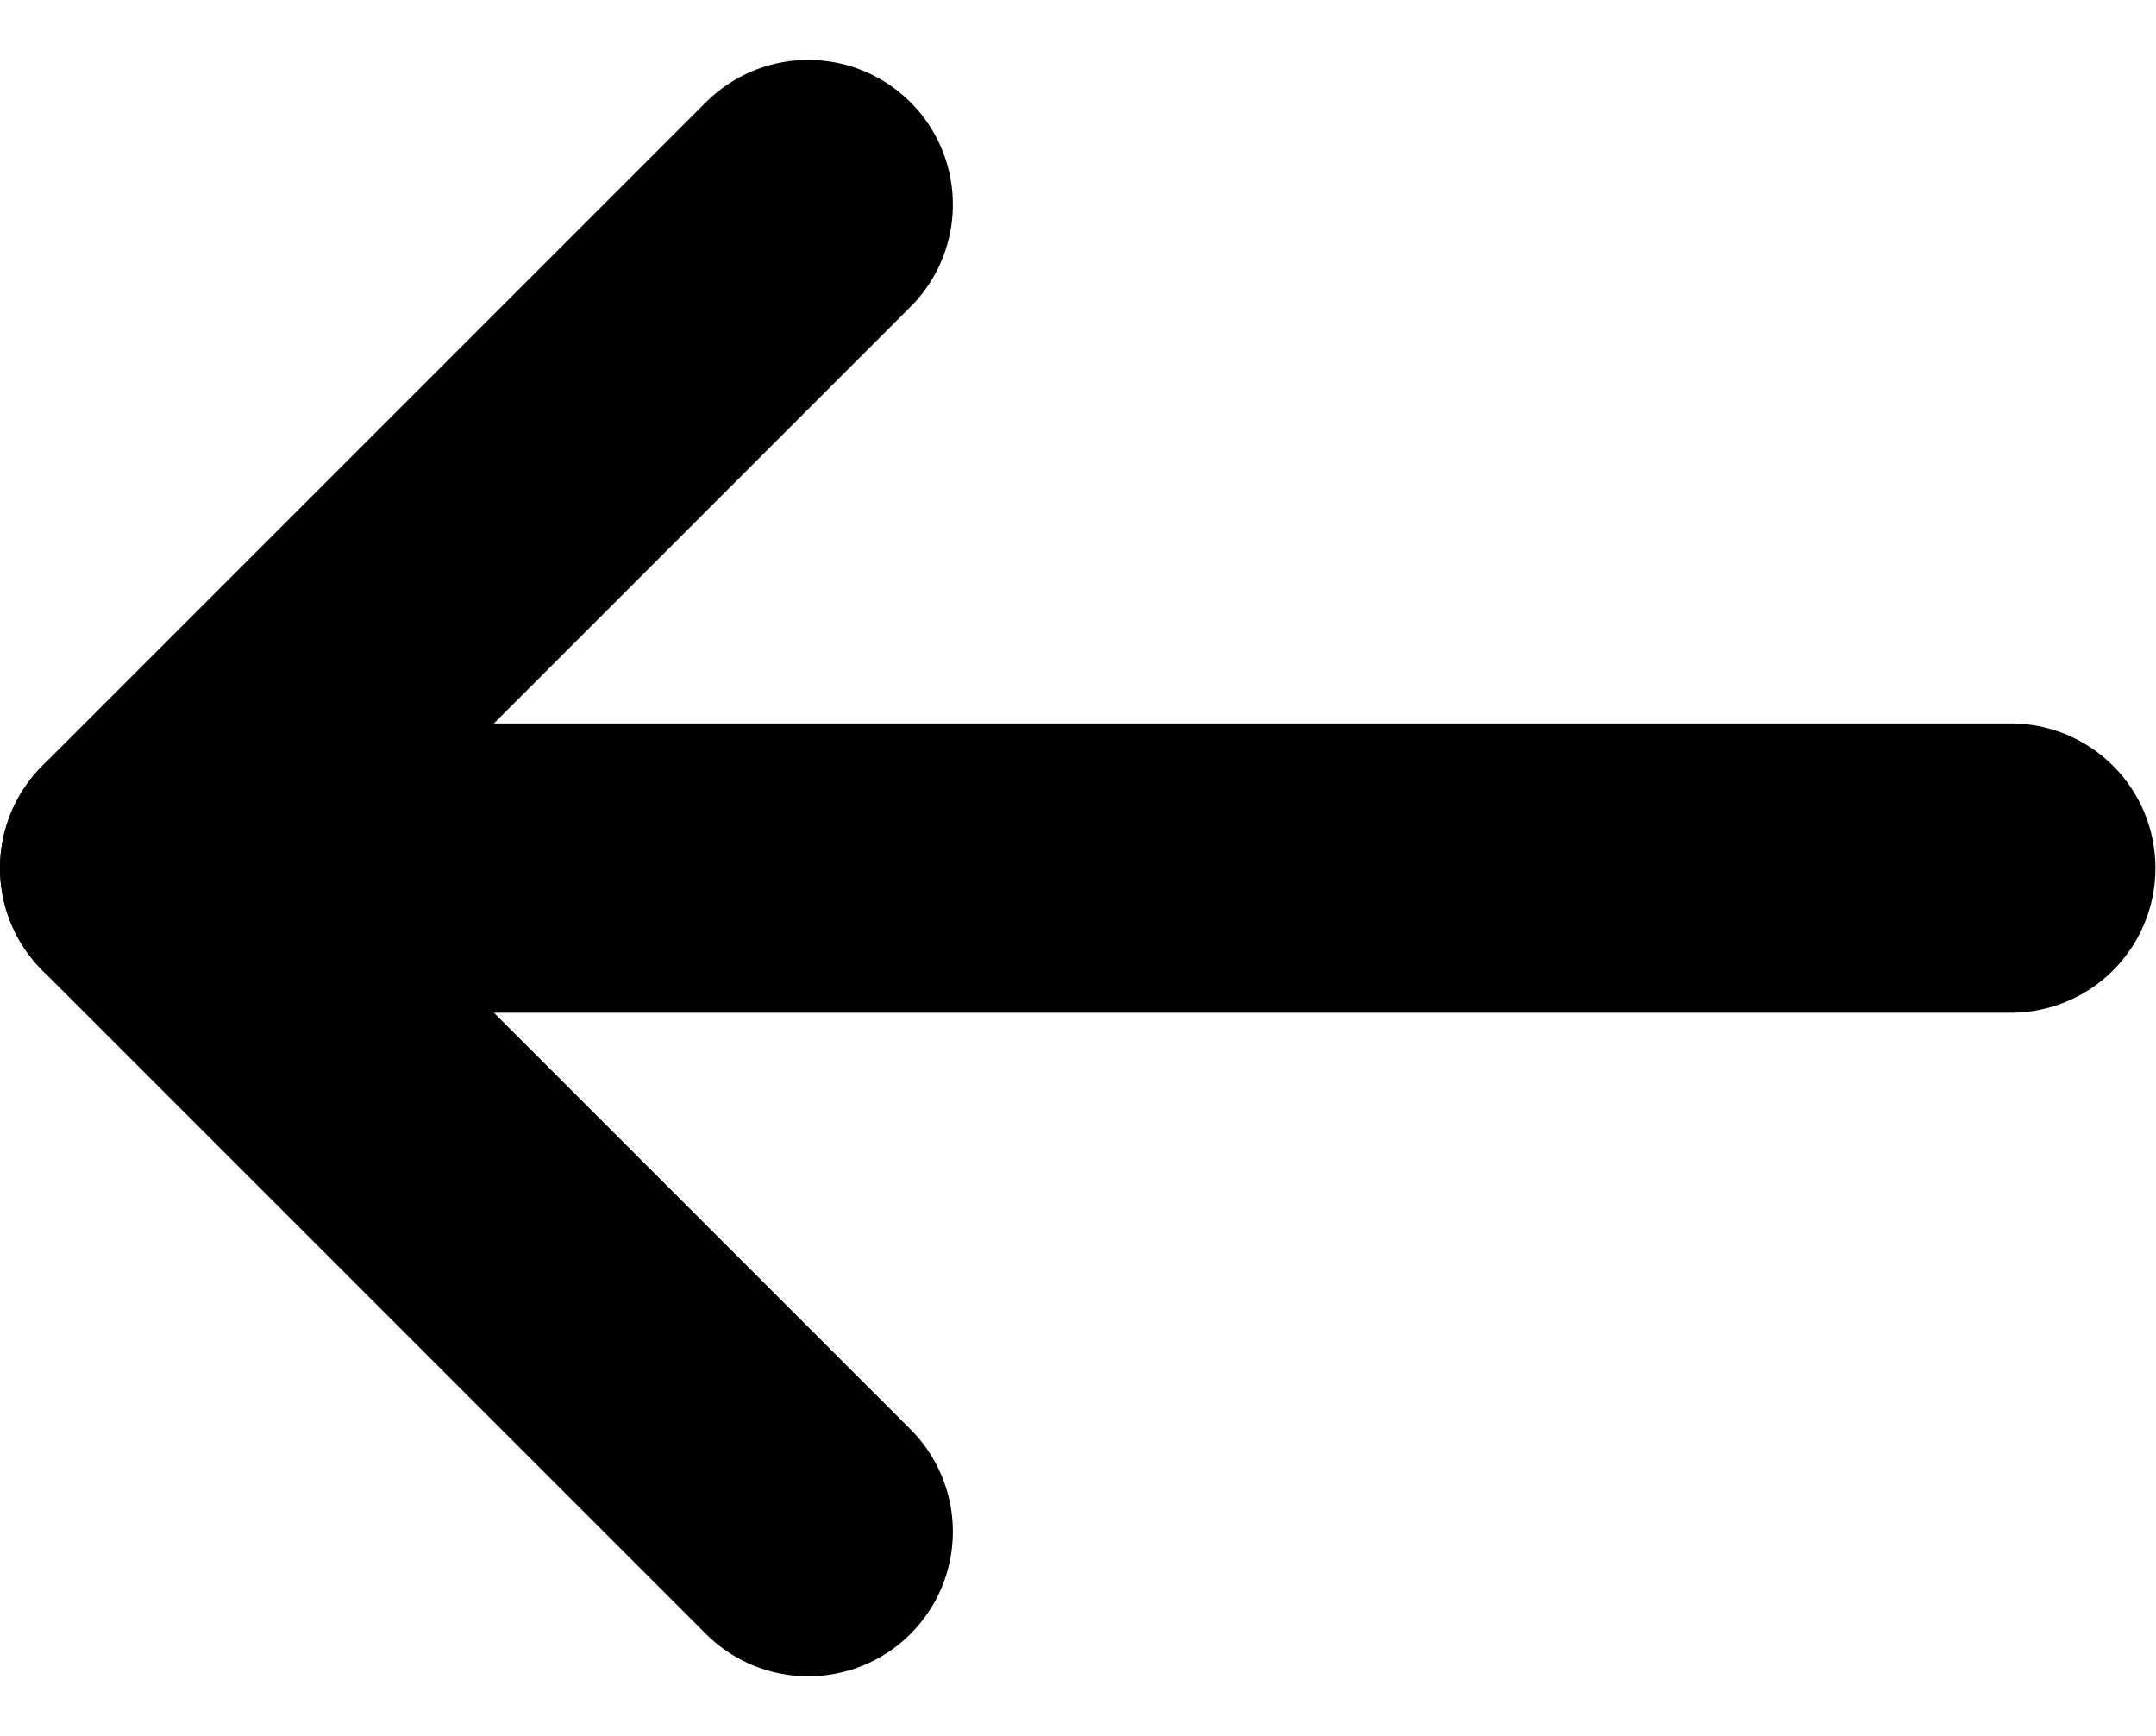 <svg xmlns="http://www.w3.org/2000/svg" width="14.904" height="12.002" viewBox="0 0 14.904 12.002">
  <g id="Icon_feather-arrow-right" data-name="Icon feather-arrow-right" transform="translate(1 1.414)">
    <path id="Path_74023" data-name="Path 74023" d="M20.4,18H7.5" transform="translate(-7.5 -13.413)" fill="none" stroke="#000" stroke-linecap="round" stroke-linejoin="round" stroke-width="2"/>
    <path id="Path_74024" data-name="Path 74024" d="M22.587,7.5,18,12.087l4.587,4.587" transform="translate(-18 -7.5)" fill="none" stroke="#000" stroke-linecap="round" stroke-linejoin="round" stroke-width="2"/>
  </g>
</svg>
